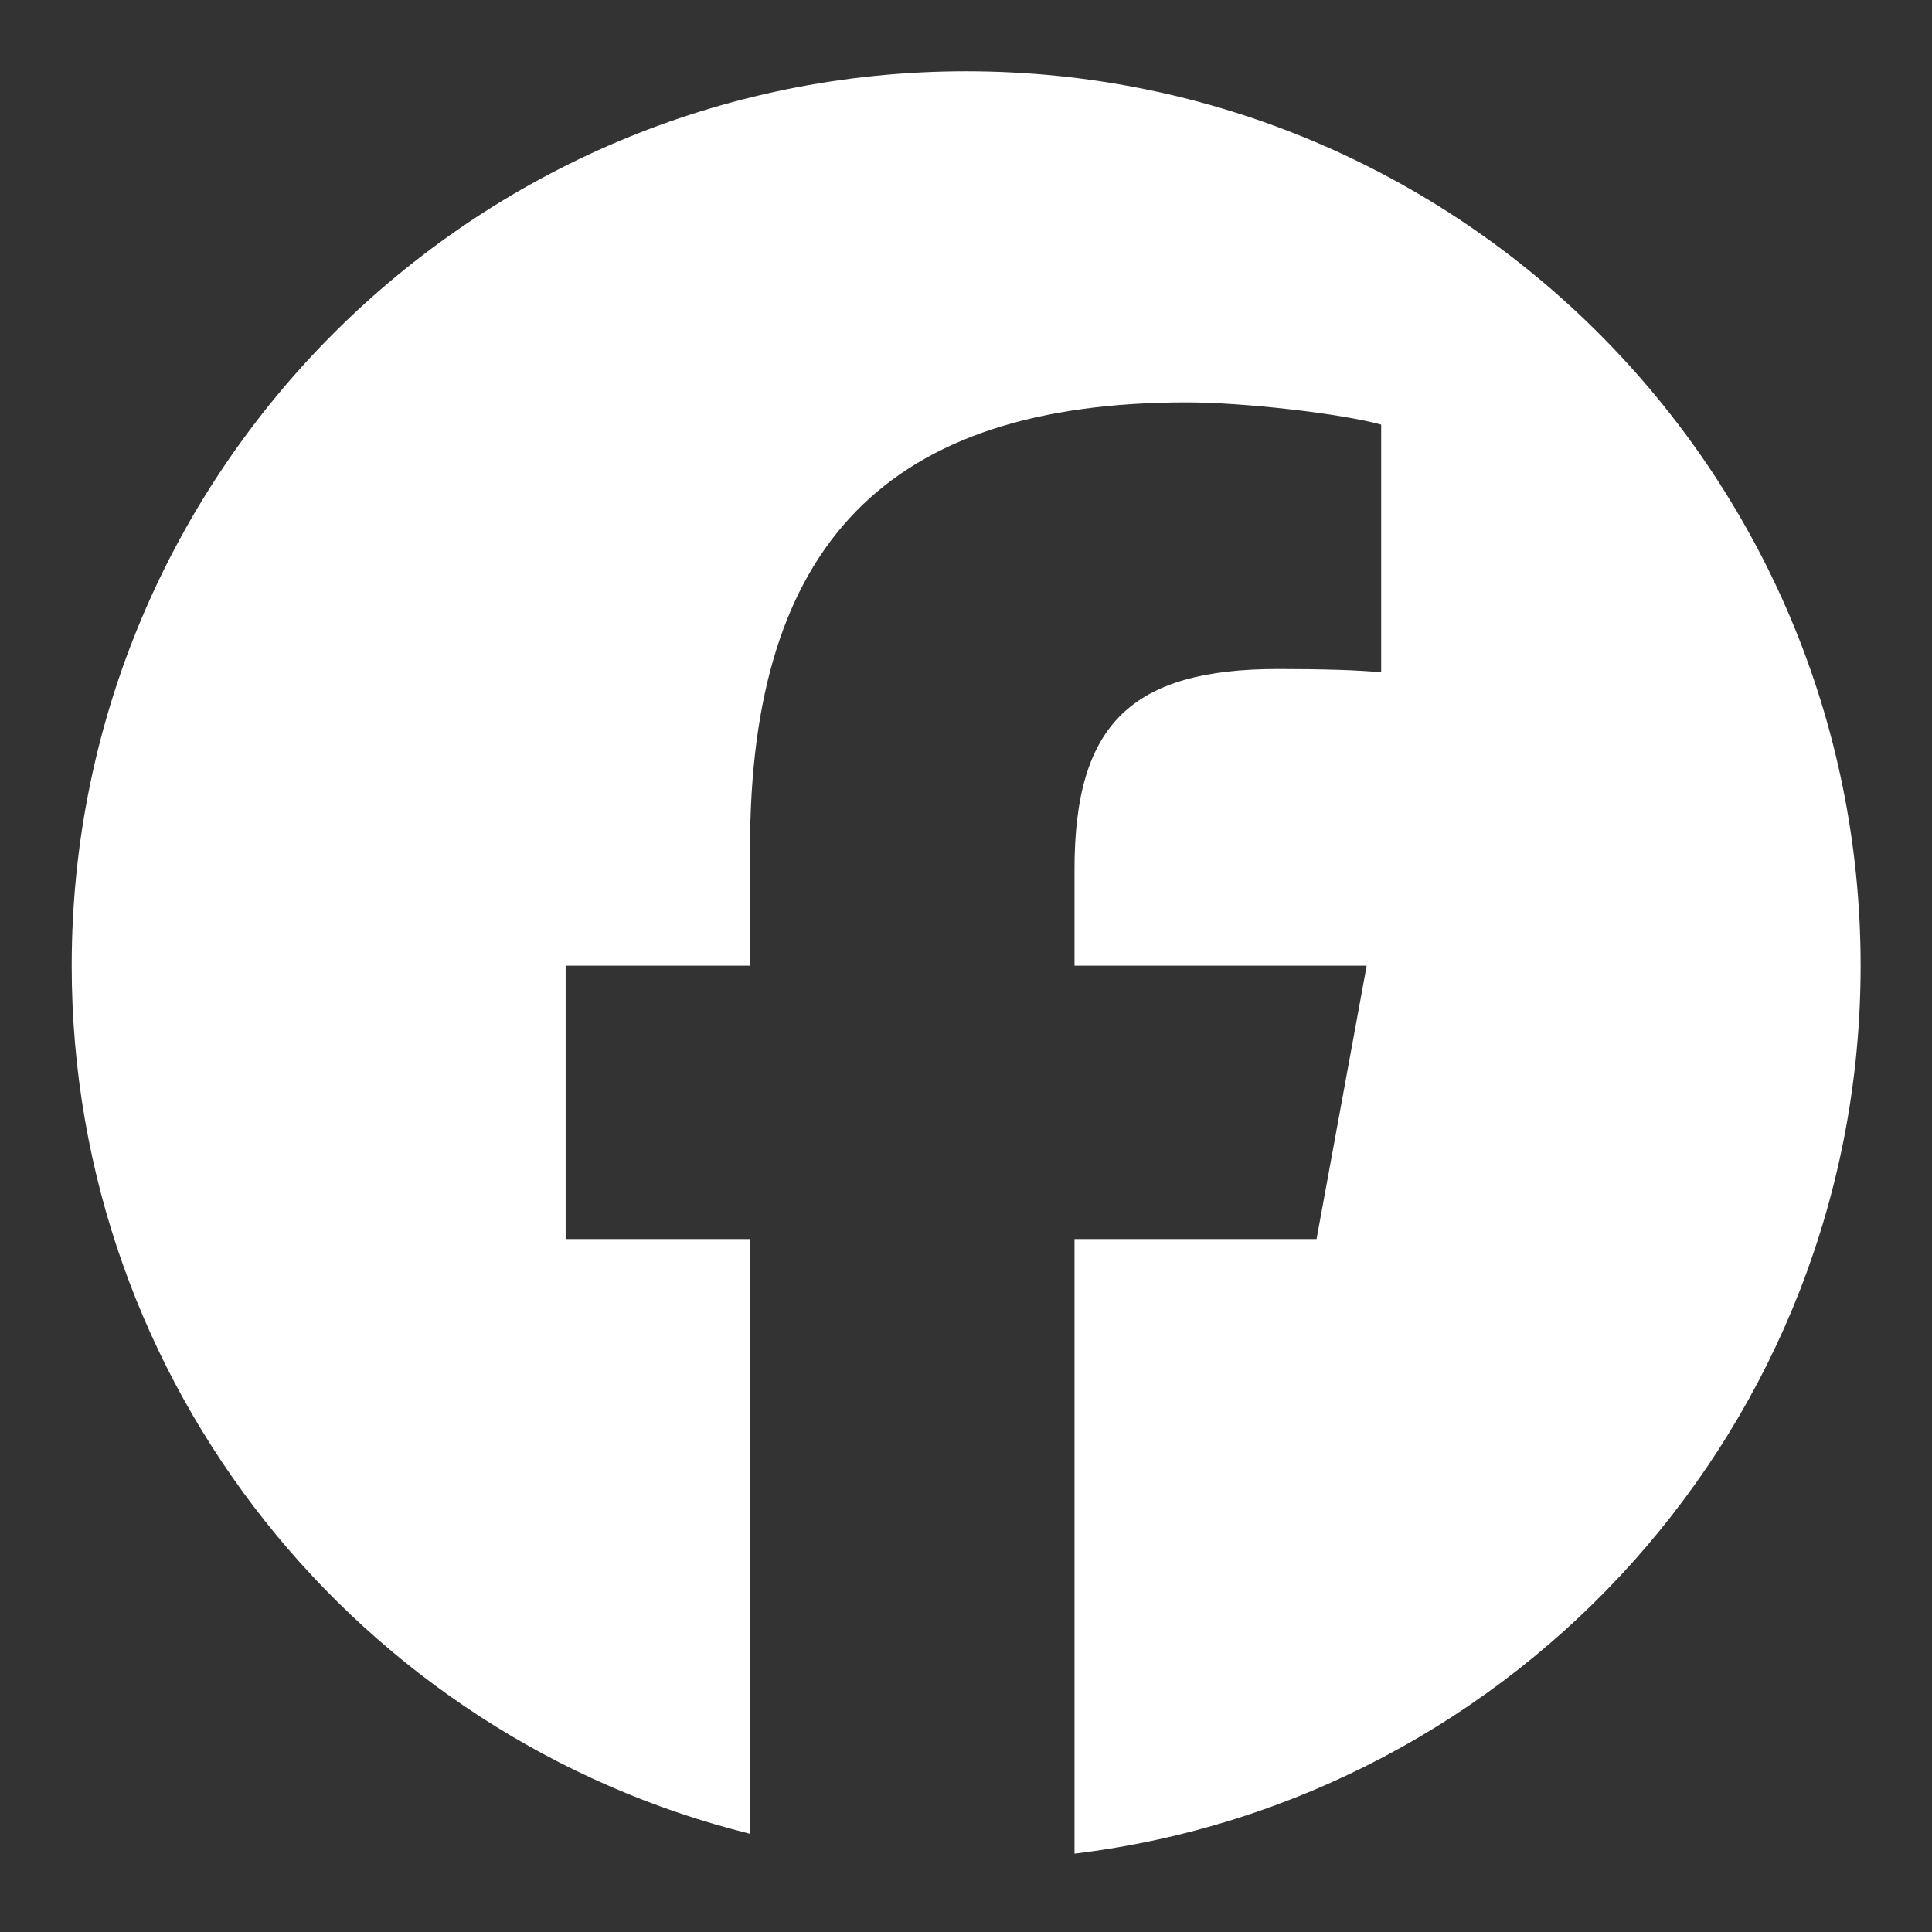 <?xml version="1.0" encoding="UTF-8"?> <svg xmlns="http://www.w3.org/2000/svg" width="18" height="18" viewBox="0 0 18 18" fill="none"><rect x="0" y="0" width="18" height="18" fill="#333333" stroke="none"/><path d="M9.001 0.664C4.399 0.664 0.668 4.395 0.668 8.997C0.668 12.905 3.359 16.185 6.988 17.085V11.544H5.27V8.997H6.988V7.9C6.988 5.064 8.272 3.749 11.057 3.749C11.585 3.749 12.496 3.853 12.868 3.956V6.264C12.672 6.244 12.33 6.233 11.906 6.233C10.539 6.233 10.011 6.751 10.011 8.097V8.997H12.733L12.266 11.544H10.011V17.27C14.138 16.771 17.335 13.258 17.335 8.997C17.335 4.395 13.604 0.664 9.001 0.664Z" fill="white"></path></svg> 
